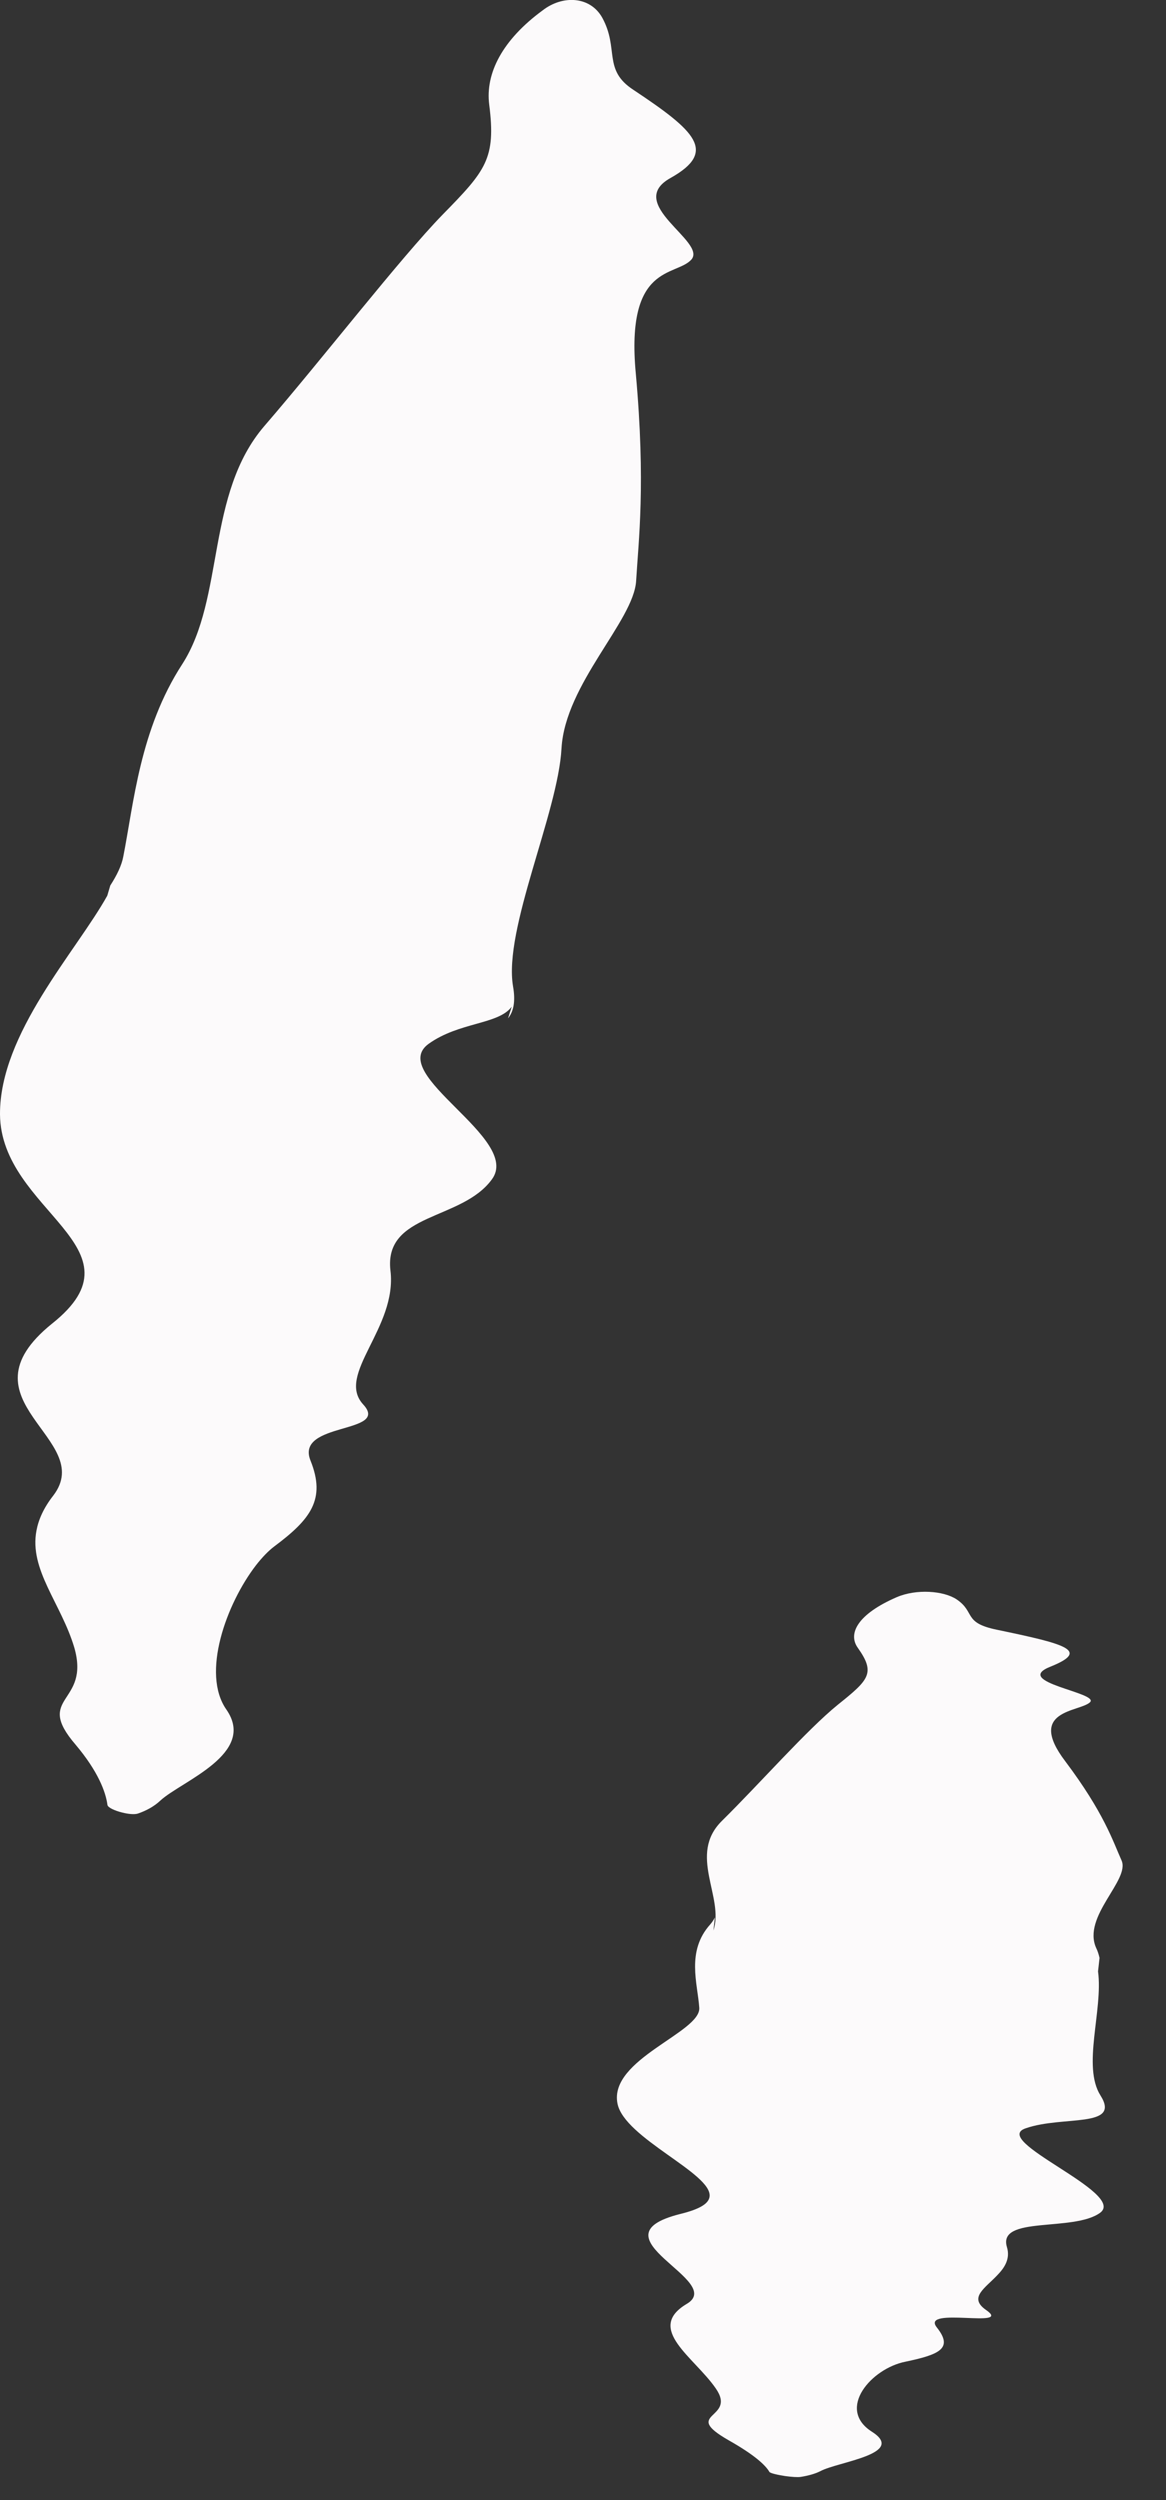 <?xml version="1.0" encoding="UTF-8"?> <svg xmlns="http://www.w3.org/2000/svg" width="7" height="15" viewBox="0 0 7 15" fill="none"><rect x="0" y="0" width="7" height="15" fill="#333333" stroke="none"/><path d="M2.573 6.263C2.32 6.447 3.135 6.831 2.953 7.076C2.772 7.325 2.304 7.275 2.344 7.623C2.386 7.968 2.015 8.246 2.18 8.426C2.346 8.605 1.77 8.529 1.864 8.763C1.958 8.996 1.864 9.116 1.647 9.278C1.611 9.305 1.573 9.345 1.537 9.391C1.359 9.622 1.207 10.04 1.359 10.257C1.543 10.522 1.091 10.686 0.964 10.802C0.924 10.84 0.875 10.865 0.828 10.881C0.807 10.888 0.77 10.884 0.734 10.875C0.734 10.875 0.734 10.875 0.734 10.875C0.689 10.864 0.647 10.845 0.645 10.829C0.635 10.752 0.589 10.628 0.454 10.468C0.201 10.174 0.544 10.226 0.446 9.885C0.367 9.62 0.174 9.419 0.219 9.183C0.231 9.118 0.262 9.047 0.32 8.973C0.582 8.63 -0.264 8.407 0.312 7.942C0.889 7.484 0.005 7.27 0 6.686C-0.002 6.2 0.457 5.71 0.644 5.374L0.662 5.313C0.702 5.251 0.73 5.193 0.74 5.14C0.803 4.821 0.839 4.378 1.094 3.985C1.35 3.588 1.235 2.964 1.588 2.555C1.942 2.145 2.401 1.551 2.658 1.287C2.917 1.023 2.978 0.952 2.937 0.628C2.913 0.441 3.015 0.24 3.258 0.062C3.378 -0.031 3.544 -0.023 3.616 0.107C3.718 0.294 3.617 0.419 3.804 0.54C4.174 0.786 4.308 0.909 4.027 1.067C3.745 1.222 4.244 1.448 4.151 1.557C4.058 1.661 3.755 1.578 3.817 2.241C3.877 2.905 3.833 3.246 3.819 3.485C3.805 3.725 3.393 4.103 3.371 4.49C3.35 4.878 3.022 5.575 3.08 5.918C3.096 6.009 3.083 6.069 3.05 6.11L3.072 6.04C2.992 6.148 2.757 6.131 2.573 6.263Z" fill="#FCFAFB"></path><path d="M6.159 12.769C5.936 12.842 6.765 13.156 6.605 13.276C6.445 13.393 5.988 13.292 6.045 13.482C6.066 13.551 6.032 13.605 5.988 13.65C5.914 13.729 5.813 13.785 5.919 13.859C6.088 13.975 5.523 13.836 5.624 13.964C5.725 14.091 5.639 14.127 5.435 14.17C5.232 14.21 5.02 14.452 5.233 14.589C5.445 14.723 5.031 14.77 4.926 14.826C4.893 14.843 4.851 14.854 4.807 14.861C4.788 14.864 4.751 14.861 4.714 14.856C4.714 14.856 4.714 14.856 4.714 14.856C4.668 14.849 4.624 14.839 4.619 14.831C4.596 14.791 4.53 14.729 4.374 14.641C4.084 14.475 4.427 14.517 4.297 14.33C4.168 14.143 3.874 13.973 4.121 13.824C4.366 13.684 3.537 13.422 4.082 13.284C4.205 13.254 4.255 13.22 4.26 13.179C4.277 13.04 3.748 12.829 3.707 12.621C3.654 12.355 4.209 12.194 4.198 12.046C4.188 11.9 4.119 11.707 4.264 11.546C4.276 11.532 4.285 11.518 4.292 11.504L4.283 11.583C4.35 11.382 4.127 11.128 4.335 10.924C4.561 10.701 4.845 10.378 5.03 10.228C5.216 10.079 5.258 10.039 5.15 9.887C5.088 9.801 5.15 9.684 5.383 9.583C5.501 9.532 5.665 9.544 5.743 9.596C5.857 9.673 5.78 9.736 5.984 9.778C6.392 9.863 6.548 9.902 6.308 9.999C6.068 10.093 6.607 10.156 6.543 10.214C6.479 10.272 6.161 10.259 6.395 10.567C6.628 10.877 6.681 11.046 6.733 11.162C6.786 11.28 6.495 11.498 6.581 11.688C6.59 11.706 6.596 11.726 6.601 11.747L6.592 11.828C6.623 12.061 6.495 12.397 6.607 12.573C6.731 12.77 6.382 12.692 6.159 12.769Z" fill="#FCFAFB"></path></svg> 